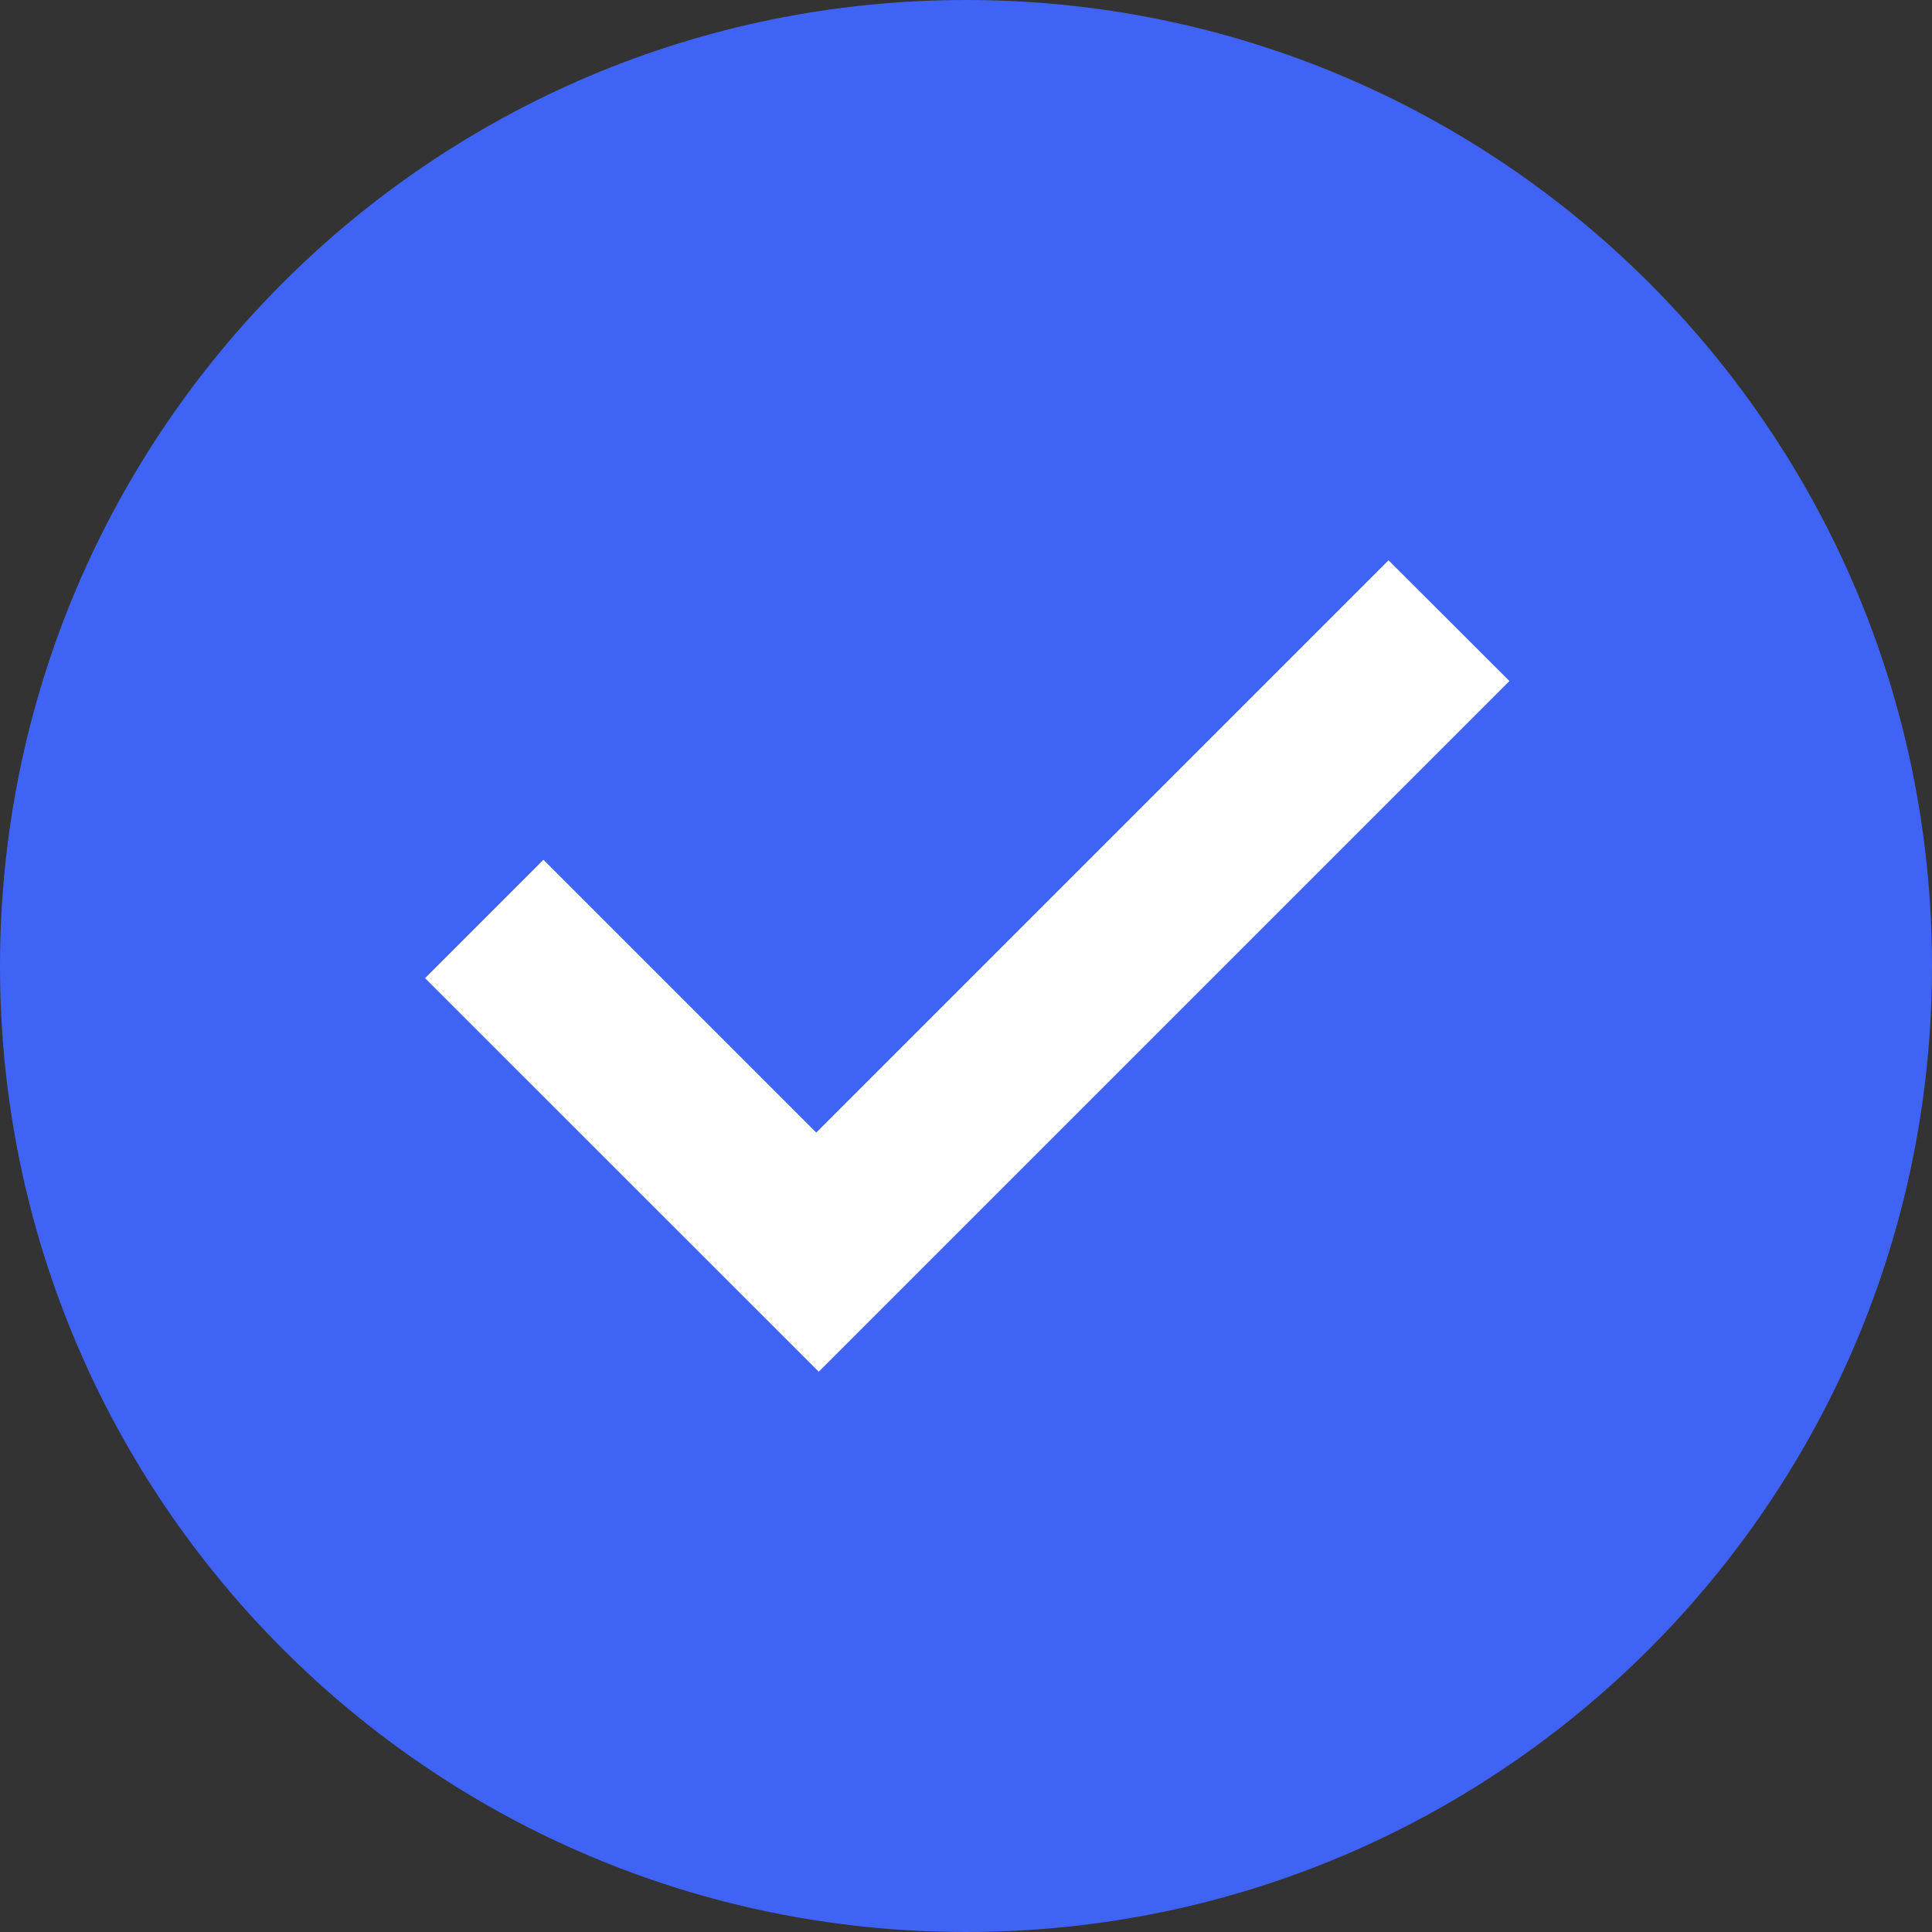 <?xml version="1.0" encoding="UTF-8"?> <svg xmlns="http://www.w3.org/2000/svg" width="14" height="14" viewBox="0 0 14 14" fill="none"><rect x="0" y="0" width="14" height="14" fill="#333333" stroke="none"/> <circle cx="7" cy="7" r="5.4" fill="white"></circle> <path fill-rule="evenodd" clip-rule="evenodd" d="M7 14C3.132 14 0 10.867 0 7C0 3.132 3.132 0 7 0C10.867 0 14 3.132 14 7C14 10.867 10.867 14 7 14ZM10.062 4.06L5.915 8.207L3.938 6.23L3.08 7.088L5.933 9.94L10.938 4.935L10.062 4.06Z" fill="#3F63F5"></path> </svg> 